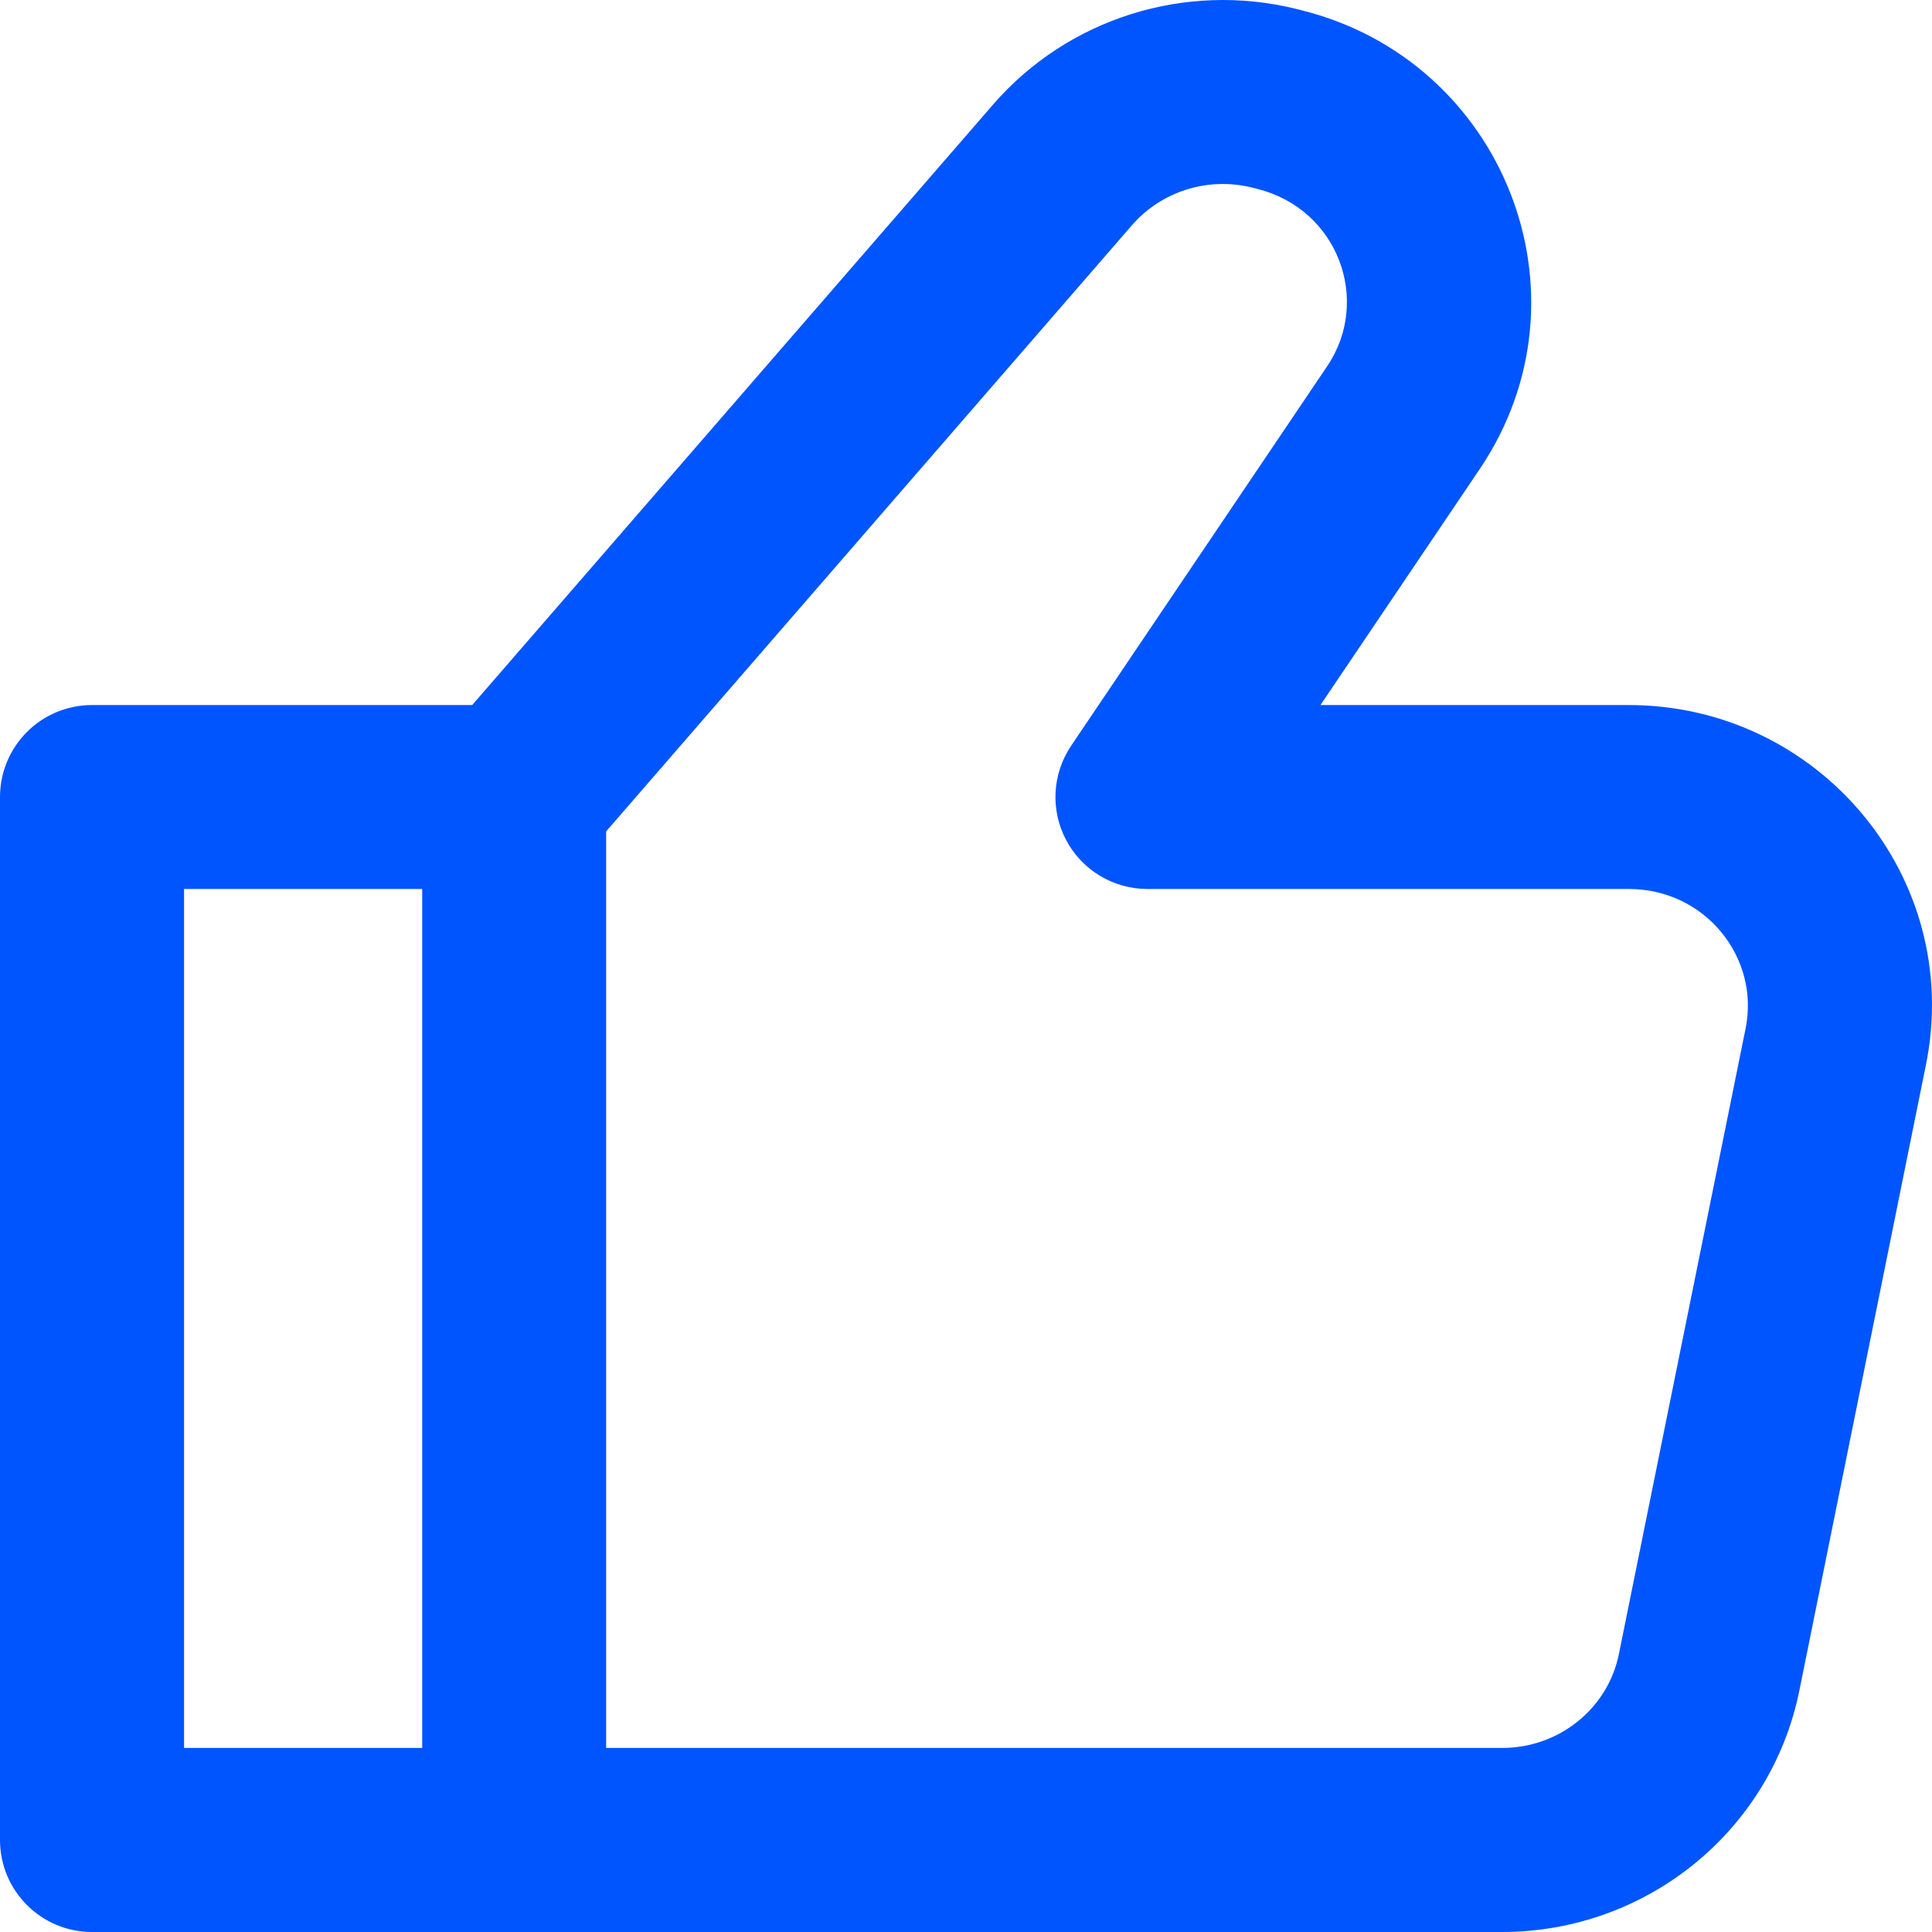 <svg width="15" height="15" viewBox="0 0 15 15" fill="none" xmlns="http://www.w3.org/2000/svg">
<path fill-rule="evenodd" clip-rule="evenodd" d="M9.72 1.456C9.376 1.371 9.016 1.487 8.789 1.748L4.706 6.455V13.571H11.662C12.11 13.571 12.485 13.26 12.569 12.842L13.553 7.984C13.664 7.434 13.239 6.902 12.646 6.902H8.909C8.645 6.902 8.402 6.757 8.278 6.523C8.154 6.29 8.169 6.008 8.317 5.789L10.305 2.842C10.305 2.842 10.305 2.842 10.305 2.842C10.65 2.329 10.385 1.62 9.759 1.466L9.72 1.456C9.72 1.456 9.72 1.456 9.72 1.456ZM3.278 13.571V6.902L1.429 6.902V13.571H3.278ZM3.666 5.474L7.71 0.812C8.291 0.142 9.202 -0.143 10.063 0.069L10.102 0.079C10.102 0.079 10.102 0.079 10.102 0.079C11.674 0.468 12.4 2.291 11.489 3.641L10.252 5.474H12.646C14.121 5.474 15.247 6.812 14.953 8.267L13.97 13.126C13.748 14.221 12.778 15 11.662 15H0.714C0.32 15 0 14.68 0 14.286V6.188C0 5.999 0.075 5.817 0.209 5.683C0.343 5.549 0.525 5.474 0.714 5.474L3.666 5.474Z" fill="#0055FF"/>
</svg>
